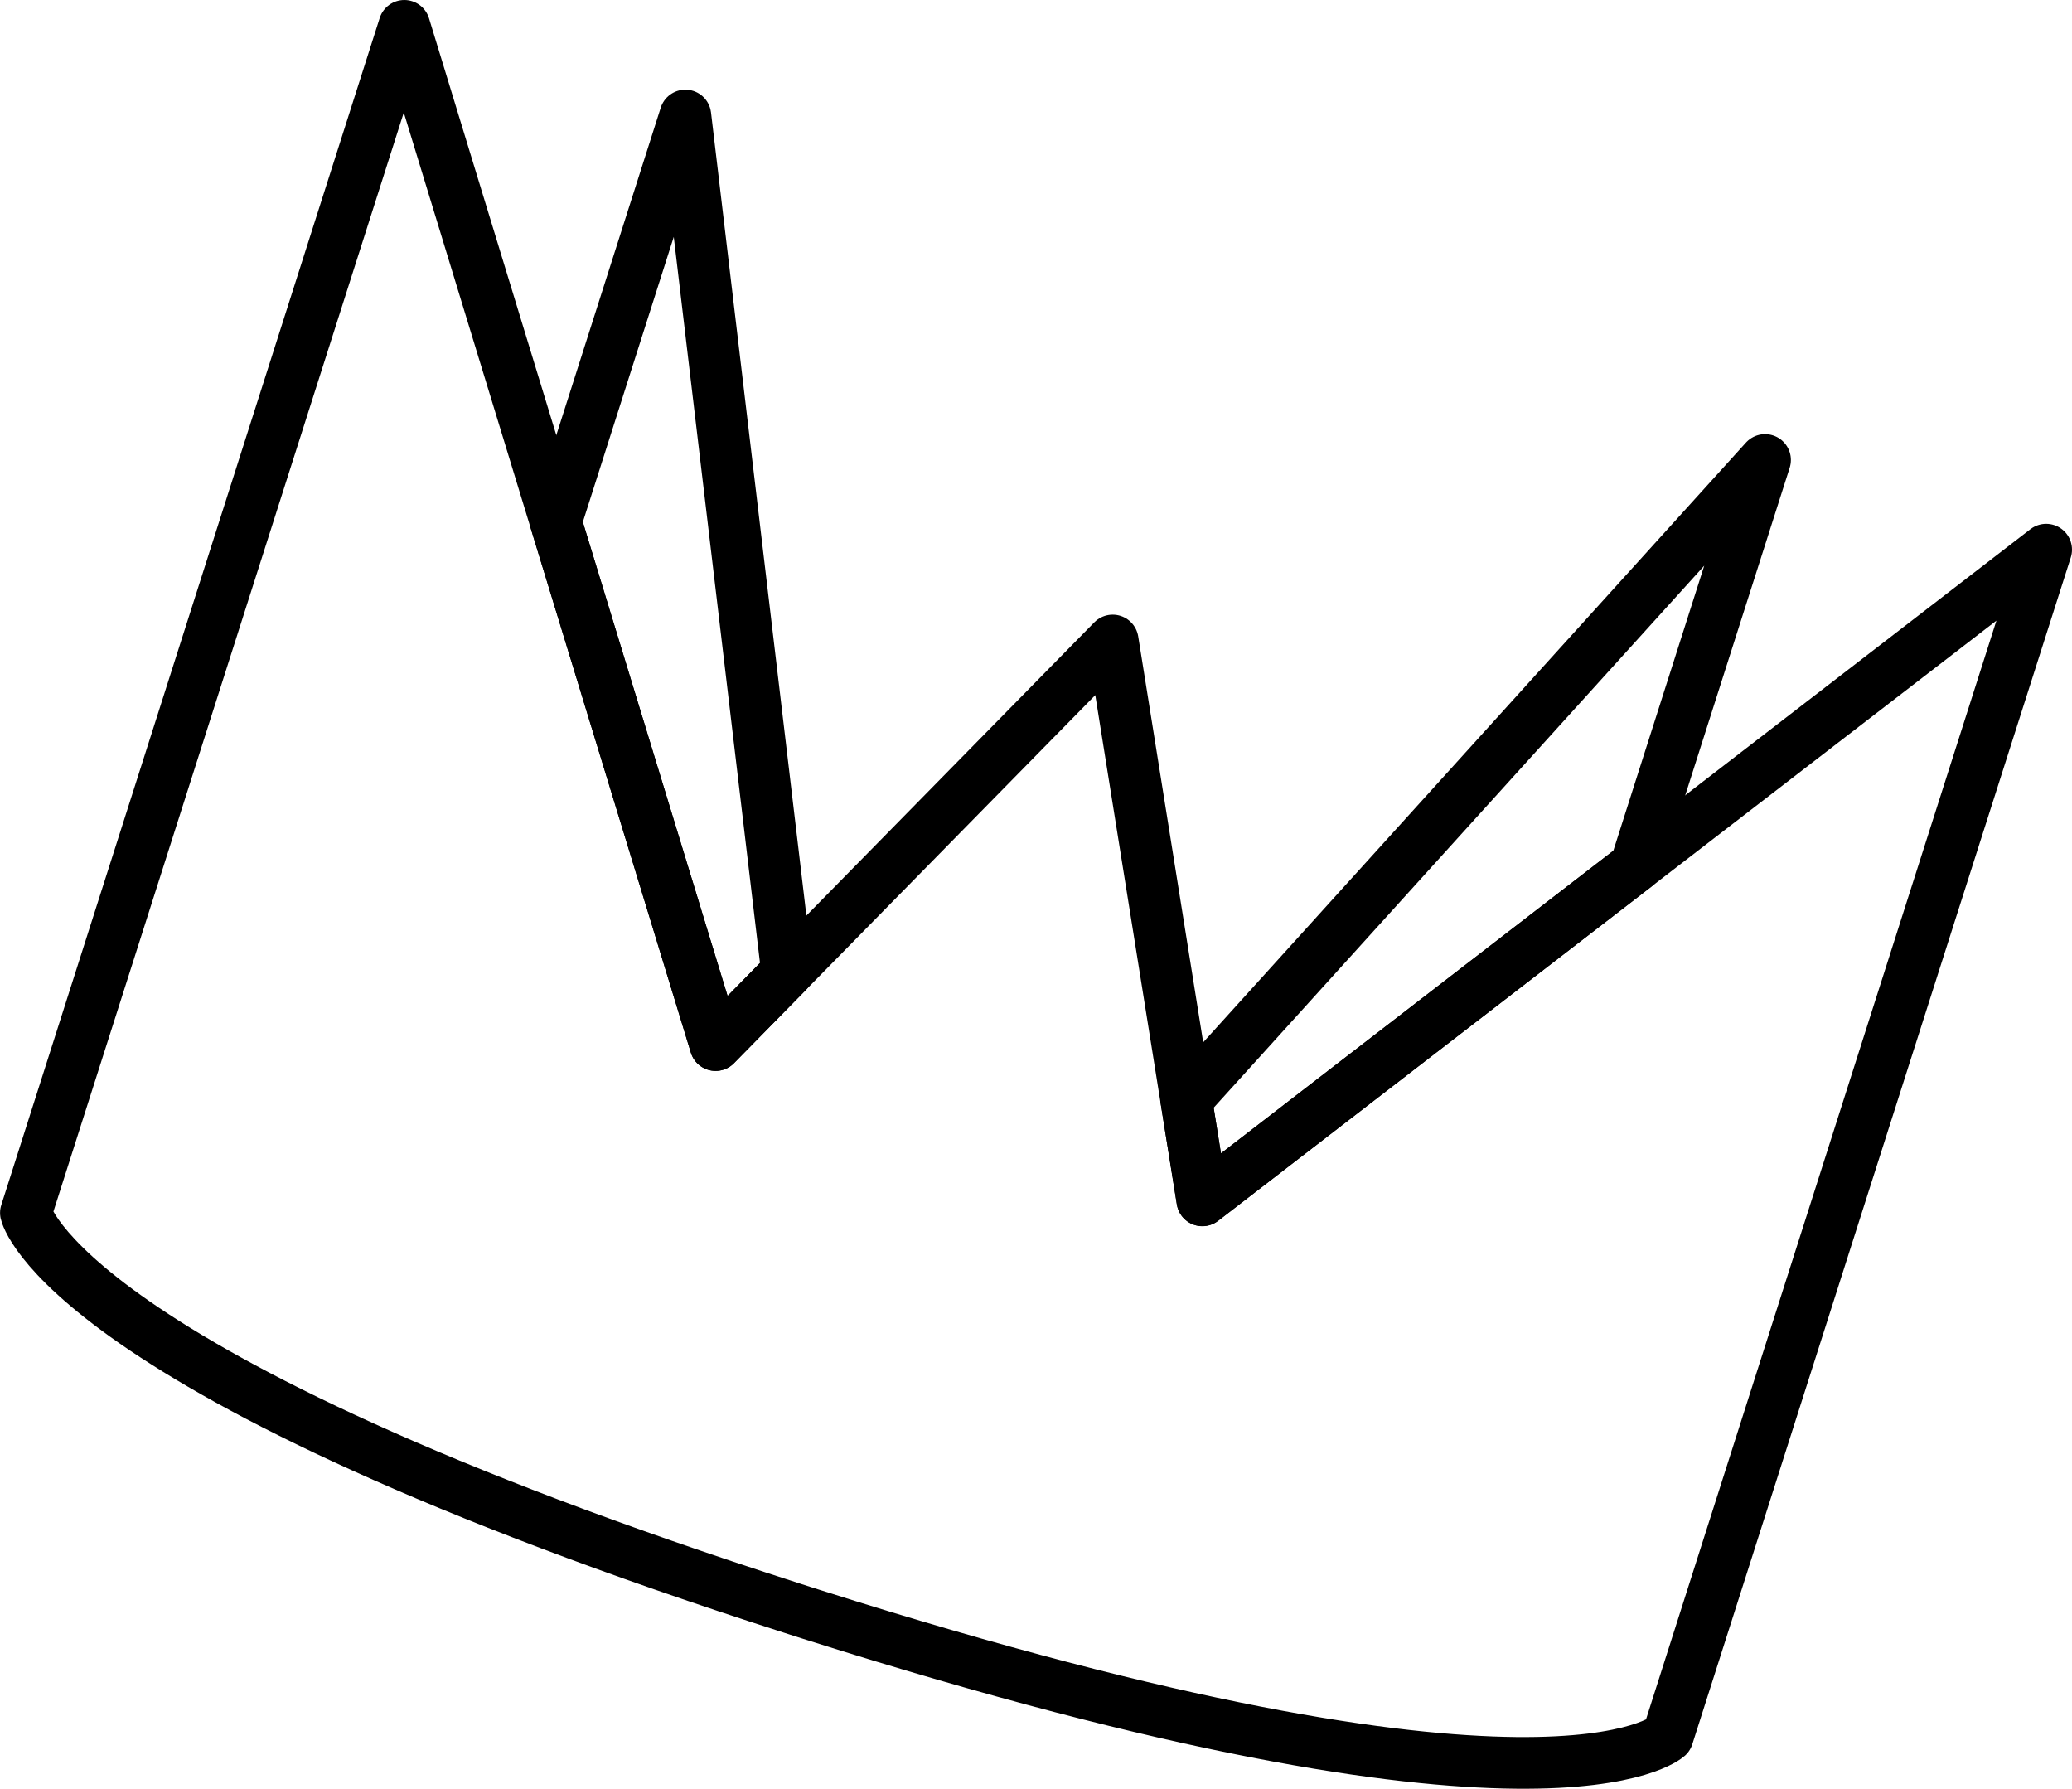 <svg xmlns="http://www.w3.org/2000/svg" viewBox="0 0 340.9 294.22"><defs><style>.cls-1{fill:none;stroke:#000;stroke-linejoin:round;stroke-width:8.5px;}</style></defs><g id="Lager_2" data-name="Lager 2"><g id="Lager_1-2" data-name="Lager 1"><path class="cls-1" d="M336.65,90.41,274.38,285.62s-20,18.23-140.39-19.93l-1.87-.59c-.63-.2-1.25-.39-1.86-.6-120.25-38.6-126-65-126-65L66.52,4.25,91.44,85.84l26.29,86.06,11.77-12,53.57-54.55,12.09,75.5,2.66,16.58,71.26-54.95Z"></path><polygon class="cls-1" points="112.76 19 129.5 159.92 117.73 171.9 91.44 85.84 112.76 19"></polygon><polygon class="cls-1" points="290.4 75.66 269.08 142.5 197.82 197.45 195.16 180.87 290.4 75.66"></polygon></g></g></svg>